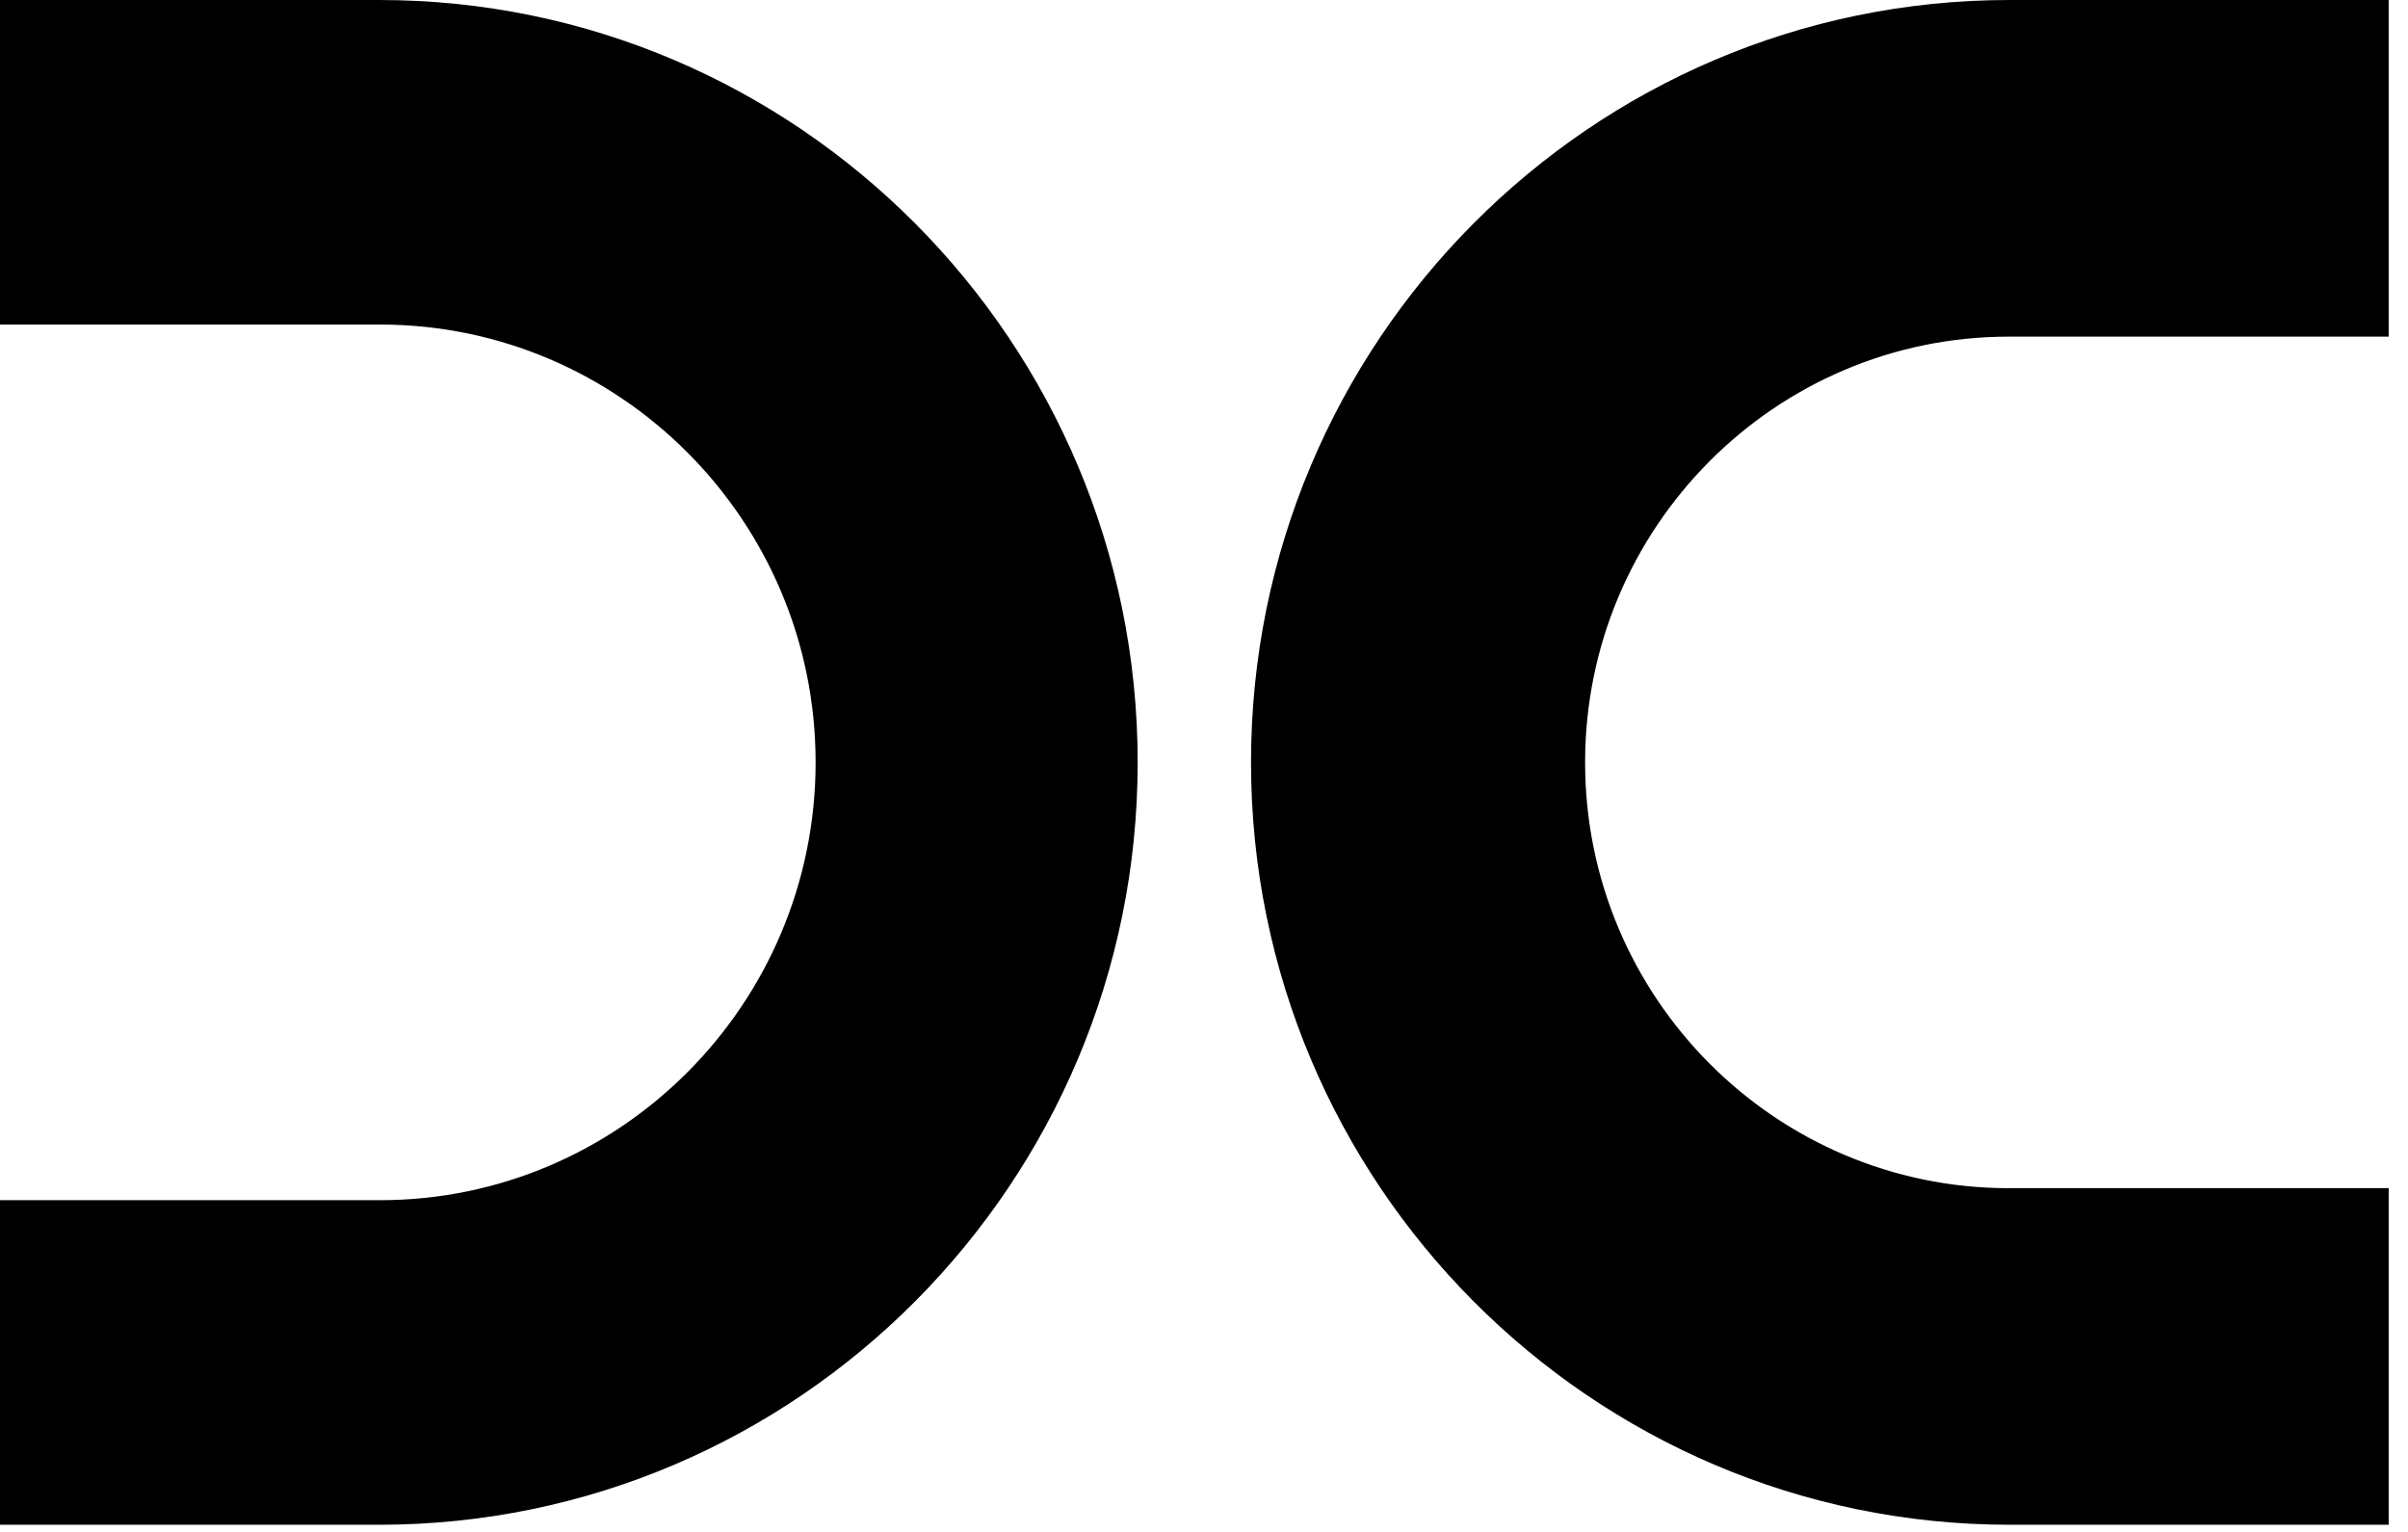 <svg width="110" height="70" viewBox="0 0 110 70" fill="none" xmlns="http://www.w3.org/2000/svg">
<g clip-path="url(#clip0_4796_18295)">
<path d="M17.324 0H0V14.83H17.361C28.332 14.83 37.258 23.805 37.258 34.837C37.258 45.868 28.332 54.842 17.361 54.842H0V69.673H17.324C36.428 69.673 51.97 54.046 51.97 34.837C51.97 15.628 36.428 0 17.324 0ZM91.759 54.293C81.09 54.293 72.409 45.567 72.409 34.839C72.409 24.112 81.088 15.383 91.759 15.383H109.118V0H91.795C72.691 0 57.148 15.627 57.148 34.837C57.148 54.045 72.691 69.673 91.795 69.673H109.118V54.291H91.759V54.293Z" fill="currentColor"/>
</g>
<defs>
<clipPath id="clip0_4796_18295">
<rect width="109.118" height="70" fill="currentColor"/>
</clipPath>
</defs>
</svg>
